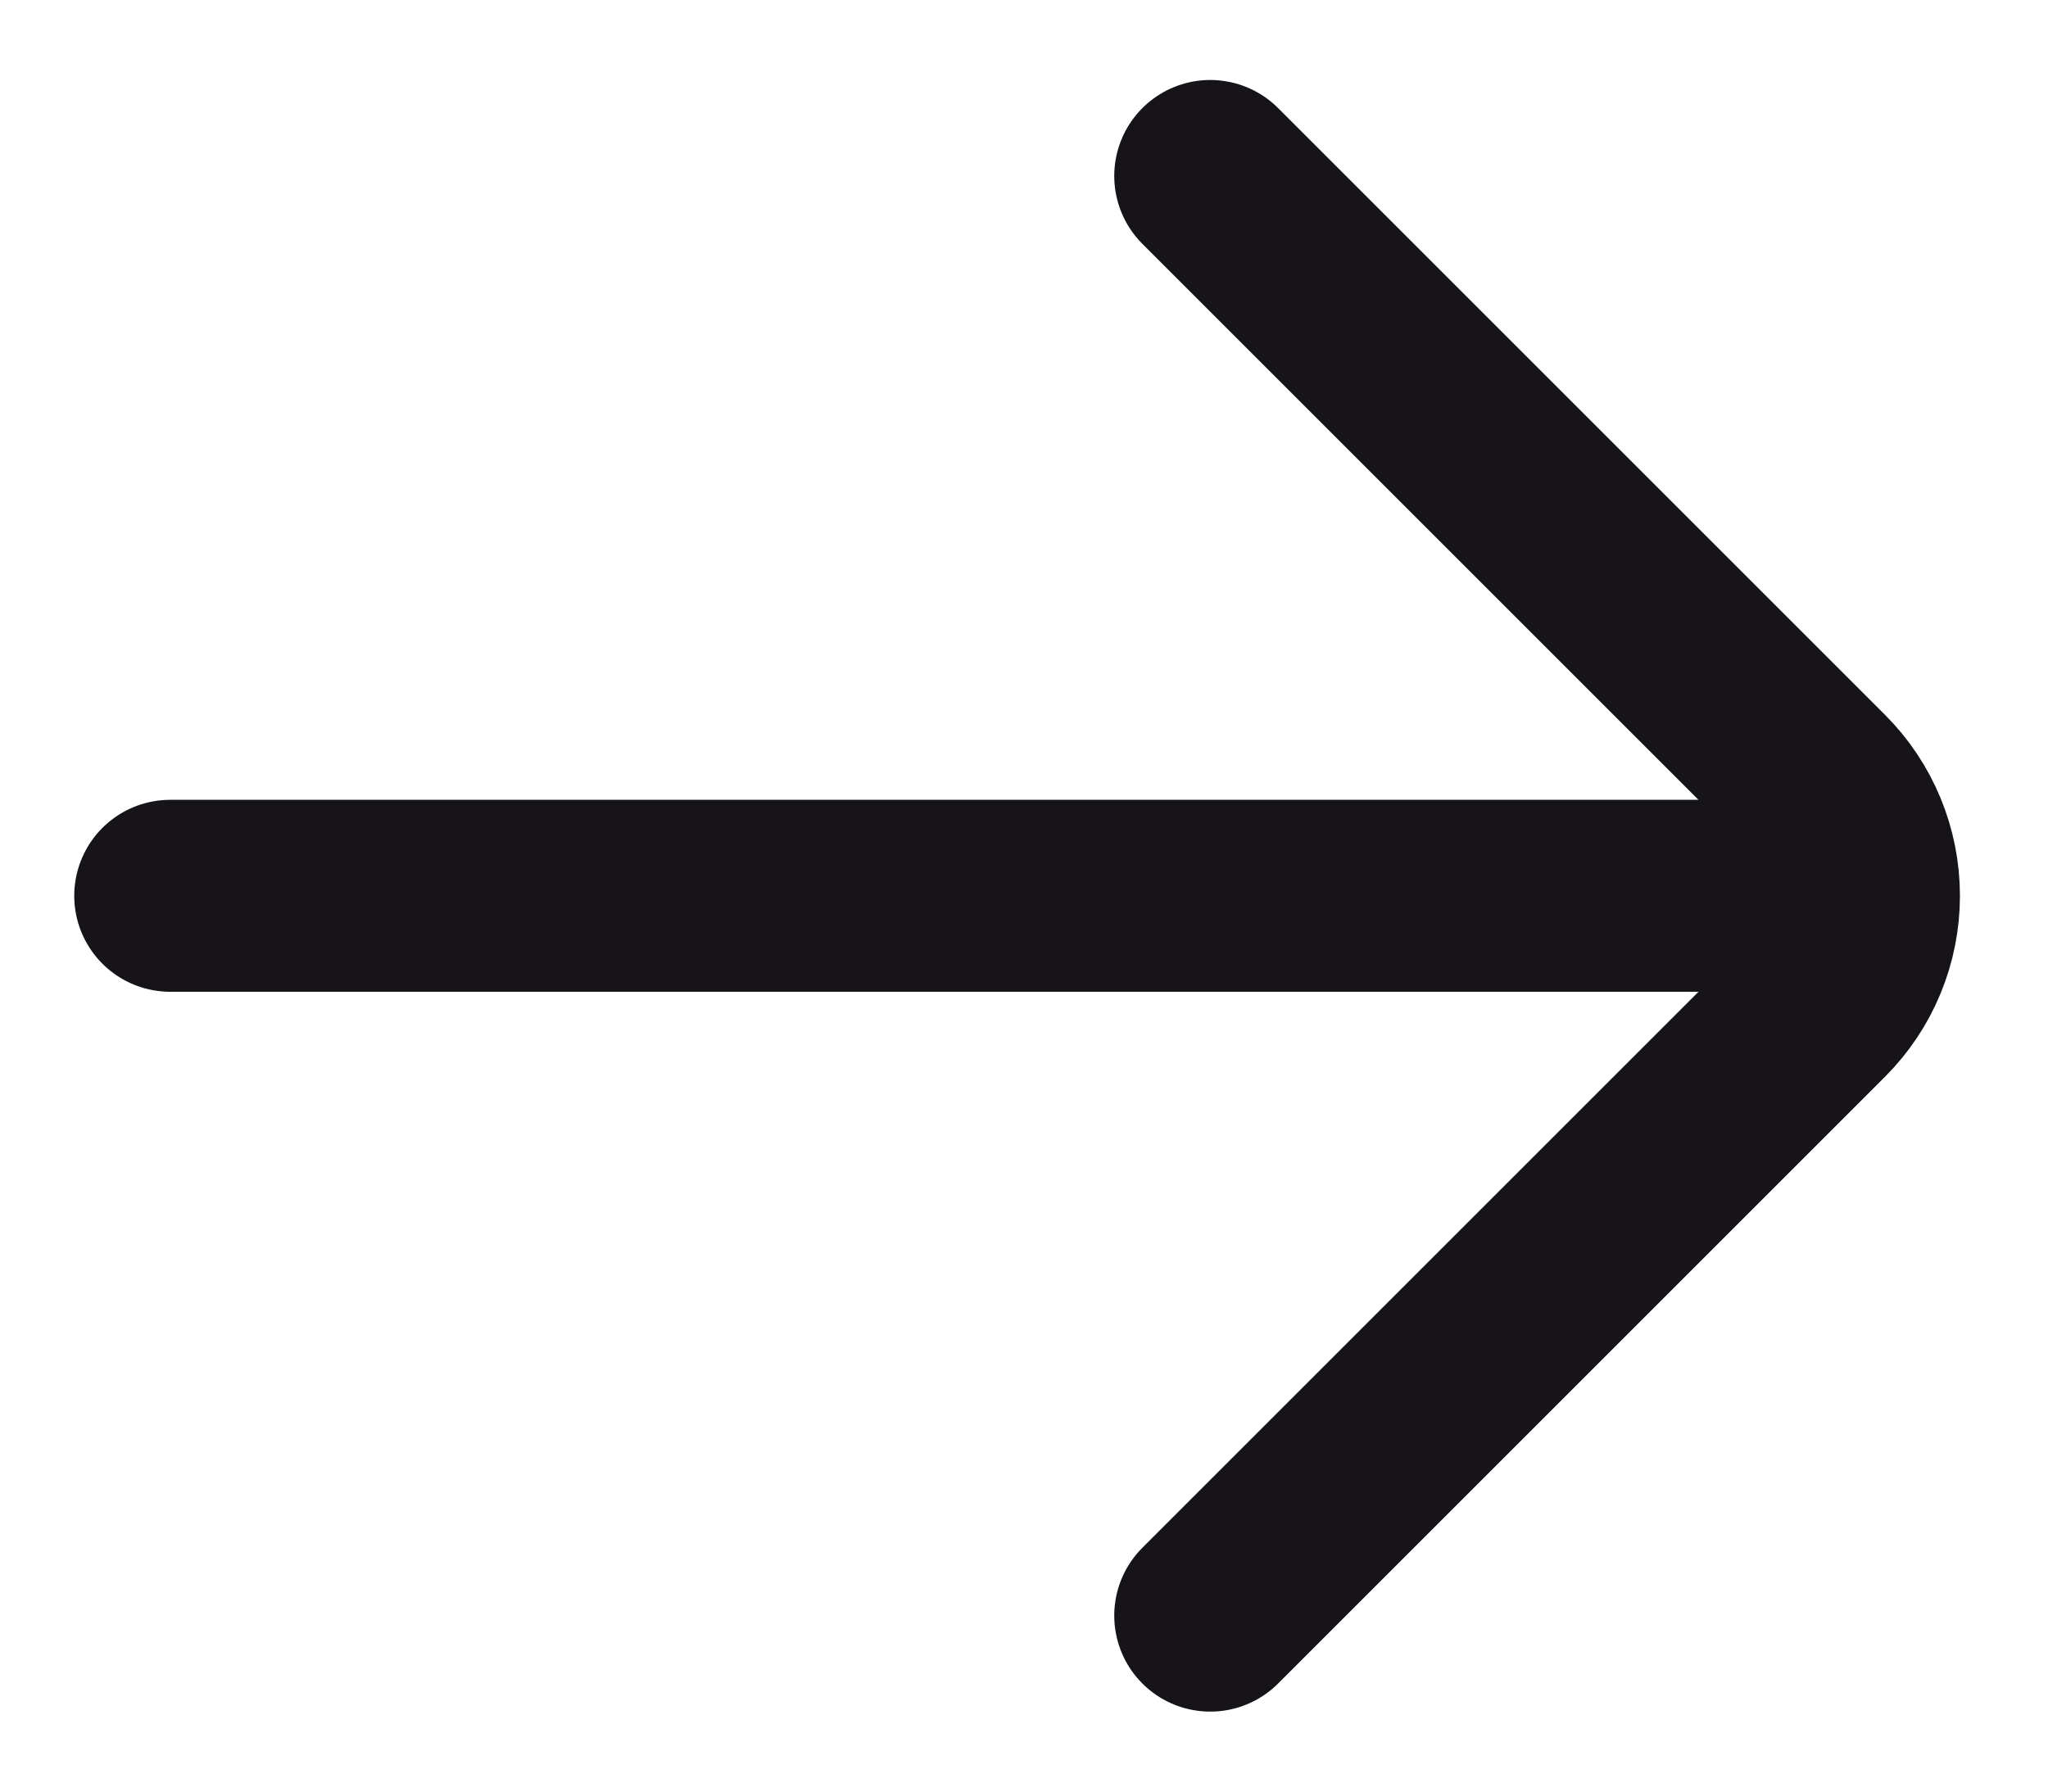 <svg width="16" height="14" viewBox="0 0 16 14" fill="none" xmlns="http://www.w3.org/2000/svg">
<path d="M1.33 7L14.562 7C14.562 6.669 14.431 6.351 14.197 6.117L9.455 1.375M9.455 12.625L14.197 7.883C14.431 7.649 14.562 7.331 14.562 7" stroke="#161419" stroke-width="1.5" stroke-linecap="round" stroke-linejoin="round"/>
</svg>
